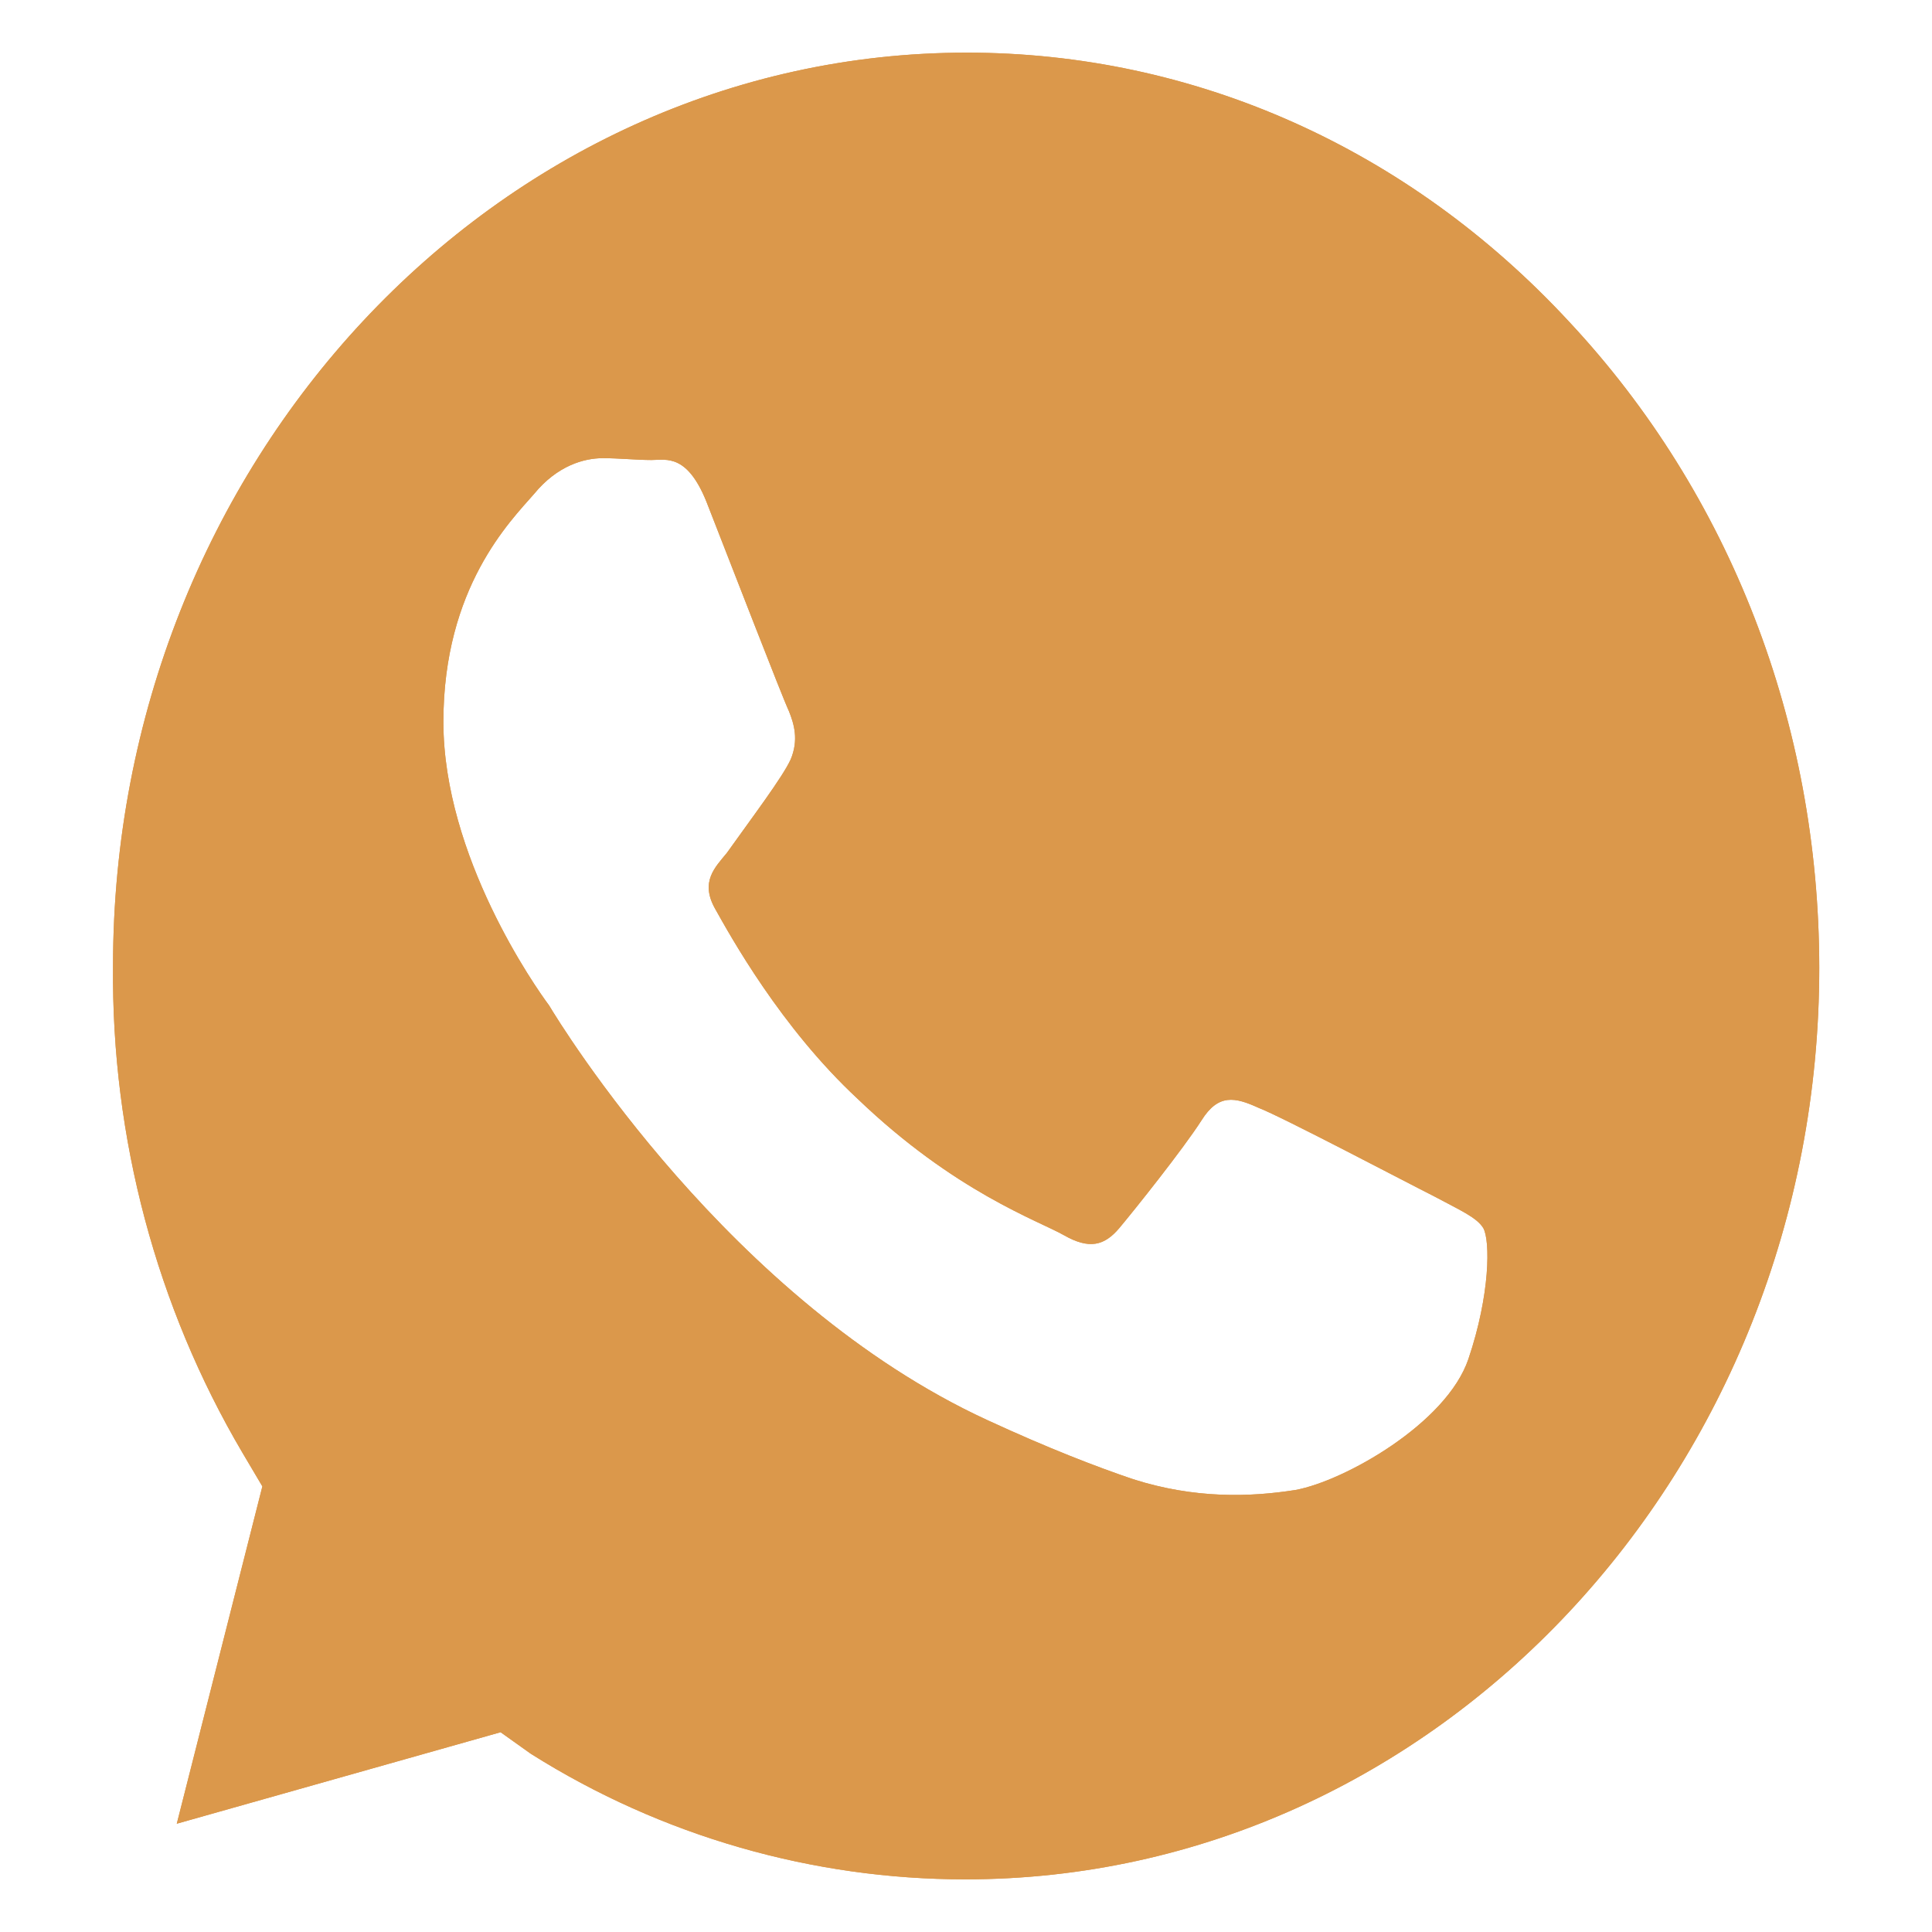 
<svg version="1.1" id="Camada_1" xmlns="http://www.w3.org/2000/svg" xmlns:xlink="http://www.w3.org/1999/xlink" x="0px" y="0px"
	 viewBox="0 0 200 200" style="enable-background:new 0 0 200 200;" xml:space="preserve">
<style type="text/css">
	.st0{fill-rule:evenodd;clip-rule:evenodd;fill:#DB984B;}
</style>
<g>
	<path class="st0" d="M162.44,33.31c-16.67-18.02-38.9-27.86-62.35-27.86c-48.8,0-88.39,42.54-88.39,94.55
		c-0.17,17.83,4.51,35.29,13.37,50.34l2.09,3.53l-8.86,34.92l33.52-9.47l3.13,2.23c13.54,8.54,29.18,13,44.98,13
		c48.8,0,88.4-42.35,88.4-94.37C188.31,74.92,179.11,51.15,162.44,33.31z M152.01,140.68c-2.26,6.68-12.85,12.63-17.89,13.56
		c-4.69,0.74-10.42,0.93-16.84-1.12c-3.82-1.3-8.68-3.16-15.11-6.13c-26.57-12.26-44.11-40.87-45.33-42.91
		c-1.39-1.86-10.94-15.42-10.94-29.35s6.95-20.8,9.38-23.59c2.43-2.97,5.21-3.71,7.12-3.71c1.73,0,3.47,0.19,5.03,0.19
		s3.82-0.74,5.9,4.83c2.26,5.76,7.64,19.69,8.34,21.17c0.52,1.3,1.04,2.97,0.17,5.02c-0.87,1.86-3.82,5.76-6.6,9.66
		c-1.22,1.49-2.78,2.97-1.22,5.76c1.56,2.78,6.77,12.26,14.76,19.69c10.07,9.66,18.75,12.63,21.36,14.12
		c2.6,1.48,4.17,1.11,5.73-0.74c1.56-1.86,6.6-8.17,8.51-11.15c1.74-2.78,3.47-2.41,5.9-1.3c2.43,0.93,15.46,7.8,18.06,9.1
		c2.78,1.49,4.52,2.23,5.21,3.35C154.27,128.42,154.27,133.99,152.01,140.68z"/>
	<path class="st0" d="M162.44,33.31c-16.67-18.02-38.9-27.86-62.35-27.86c-48.8,0-88.39,42.54-88.39,94.55
		c-0.17,17.83,4.51,35.29,13.37,50.34l2.09,3.53l-8.86,34.92l33.52-9.47l3.13,2.23c13.54,8.54,29.18,13,44.98,13
		c48.8,0,88.4-42.35,88.4-94.37C188.31,74.92,179.11,51.15,162.44,33.31z M152.01,140.68c-2.26,6.68-12.85,12.63-17.89,13.56
		c-4.69,0.74-10.42,0.93-16.84-1.12c-3.82-1.3-8.68-3.16-15.11-6.13c-26.57-12.26-44.11-40.87-45.33-42.91
		c-1.39-1.86-10.94-15.42-10.94-29.35s6.95-20.8,9.38-23.59c2.43-2.97,5.21-3.71,7.12-3.71c1.73,0,3.47,0.19,5.03,0.19
		s3.82-0.74,5.9,4.83c2.26,5.76,7.64,19.69,8.34,21.17c0.52,1.3,1.04,2.97,0.17,5.02c-0.87,1.86-3.82,5.76-6.6,9.66
		c-1.22,1.49-2.78,2.97-1.22,5.76c1.56,2.78,6.77,12.26,14.76,19.69c10.07,9.66,18.75,12.63,21.36,14.12
		c2.6,1.48,4.17,1.11,5.73-0.74c1.56-1.86,6.6-8.17,8.51-11.15c1.74-2.78,3.47-2.41,5.9-1.3c2.43,0.93,15.46,7.8,18.06,9.1
		c2.78,1.49,4.52,2.23,5.21,3.35C154.27,128.42,154.27,133.99,152.01,140.68z"/>
</g>
</svg>
